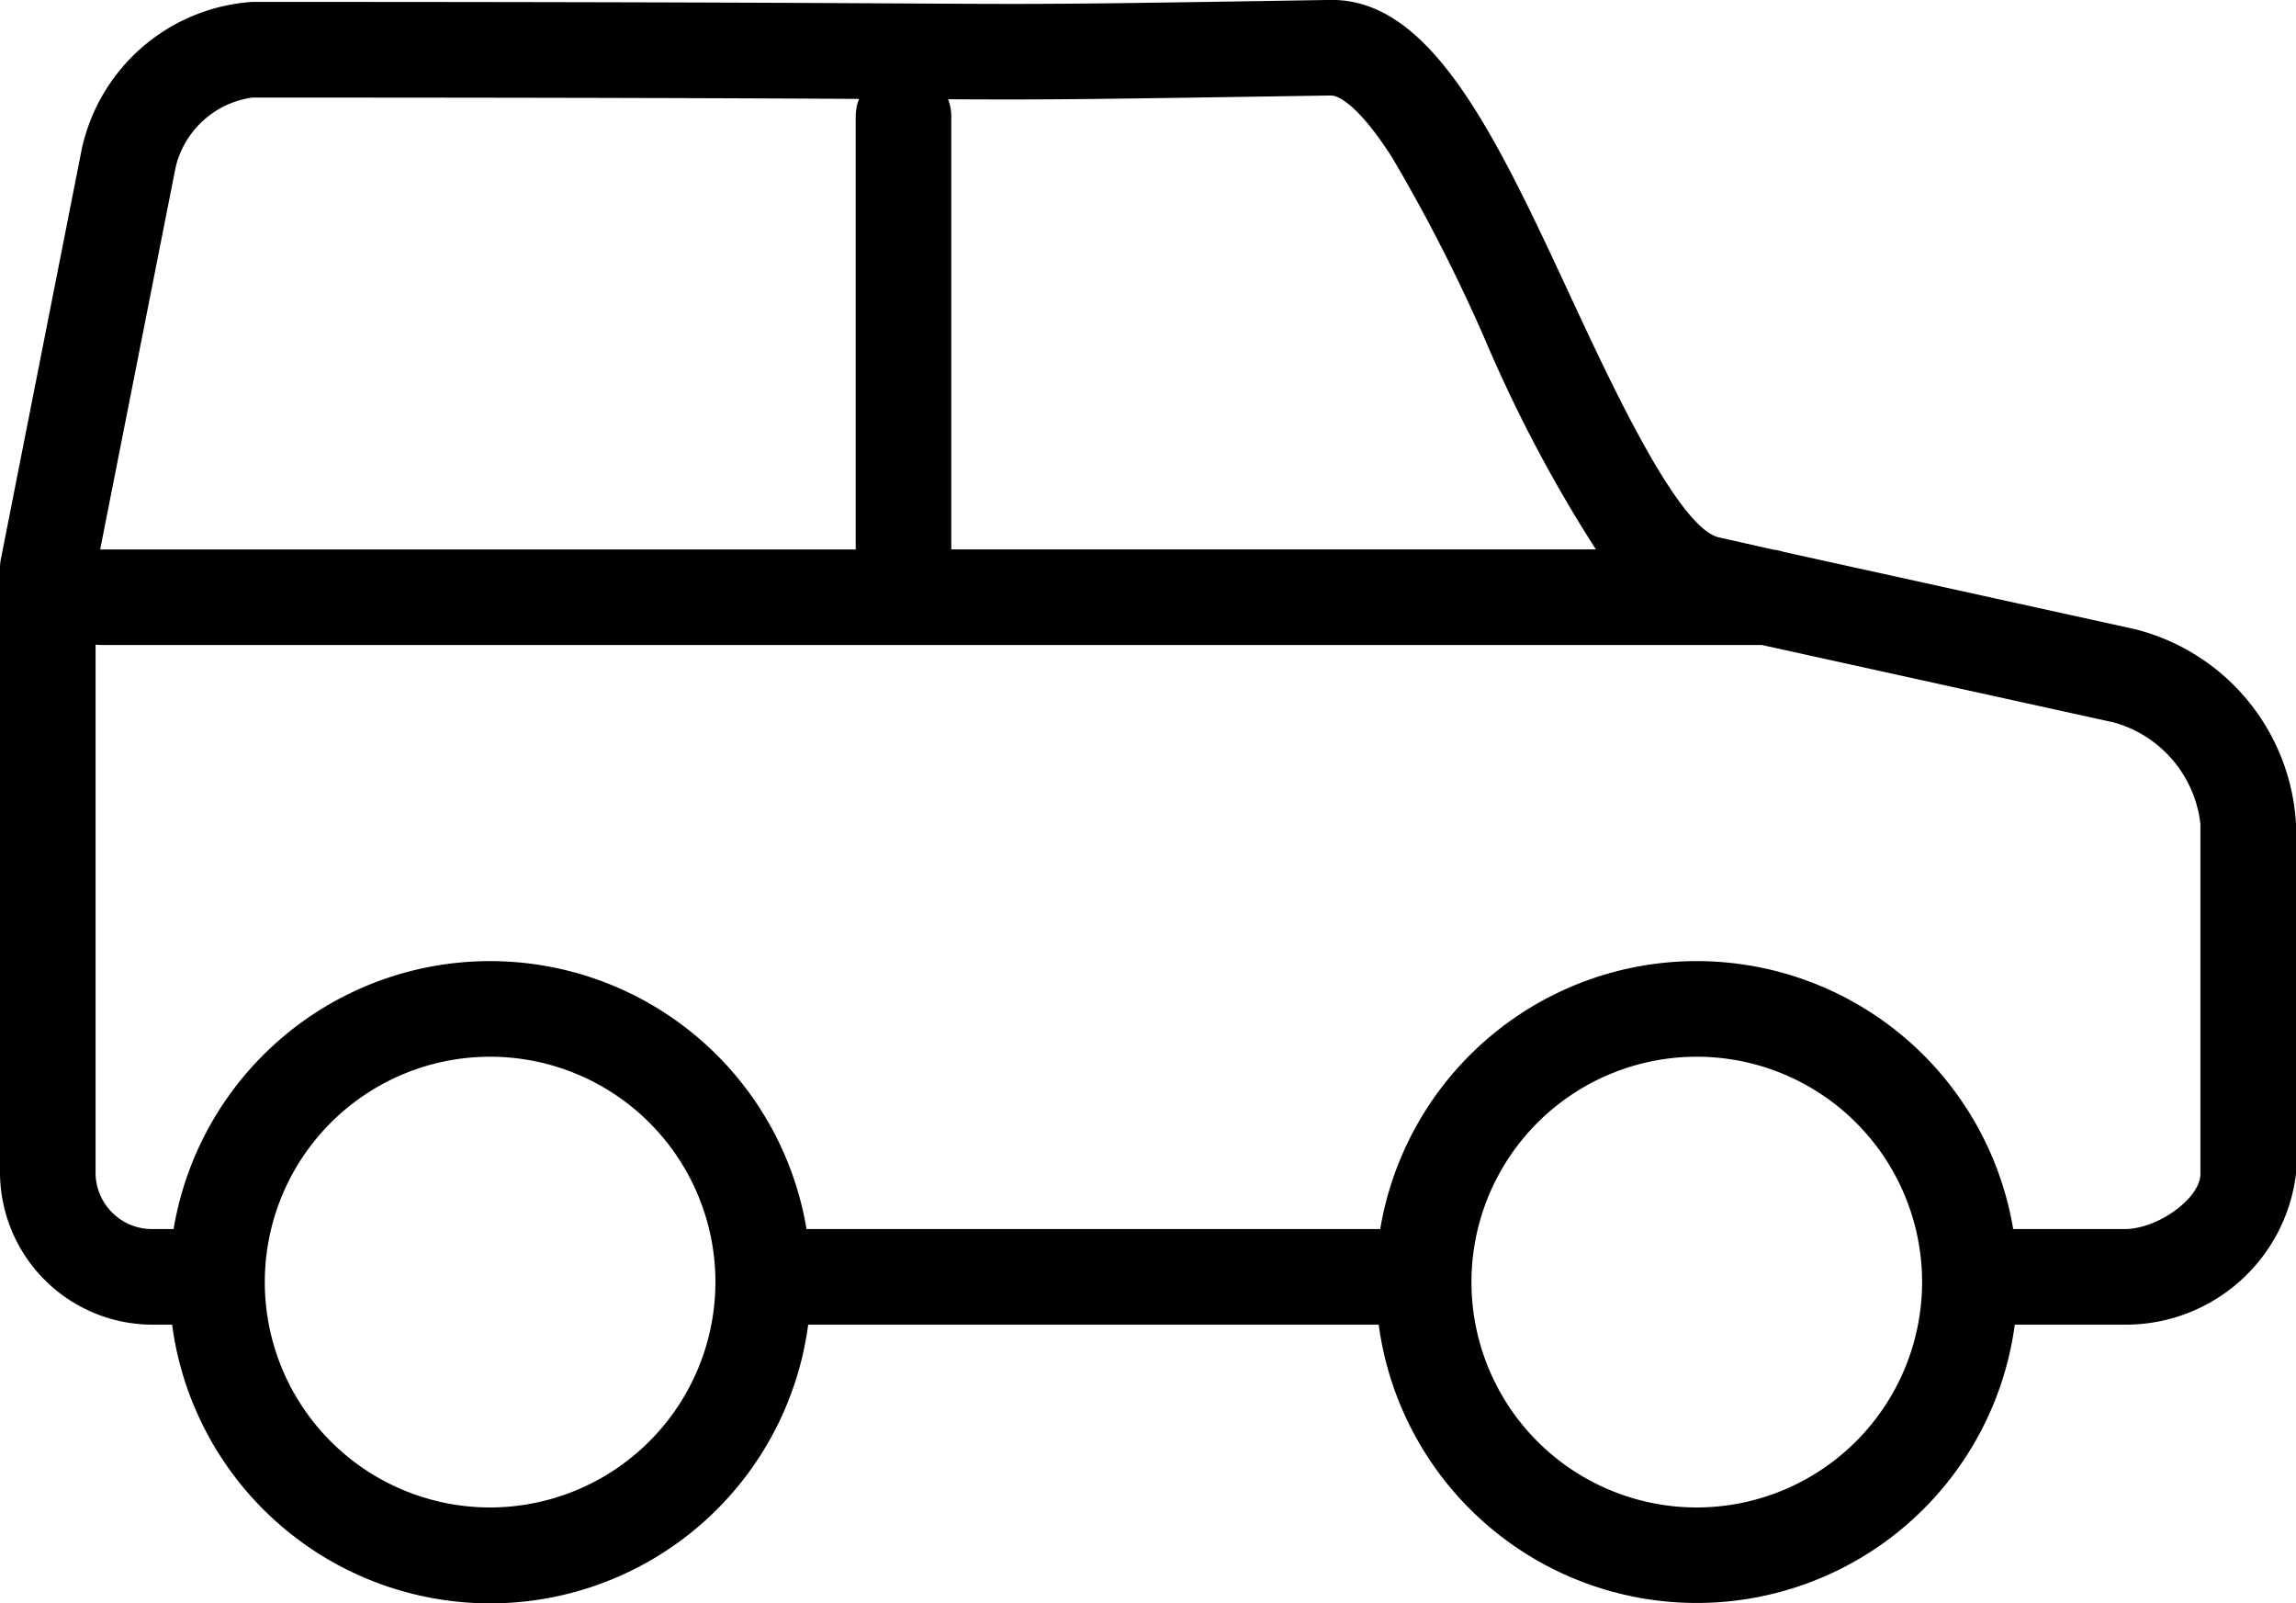 <svg id="Group_519" data-name="Group 519" xmlns="http://www.w3.org/2000/svg" xmlns:xlink="http://www.w3.org/1999/xlink" width="37.5" height="26.177" viewBox="0 0 37.5 26.177">
  <defs>
    <clipPath id="clip-path">
      <rect id="Rectangle_319" data-name="Rectangle 319" width="37.5" height="26.177"/>
    </clipPath>
  </defs>
  <g id="Group_518" data-name="Group 518" clip-path="url(#clip-path)">
    <path id="Path_511" data-name="Path 511" d="M34.861,10.273l-5.728-1.26a.781.781,0,0,0-.169-.037l-.888-.2c-.664-.146-1.757-2.5-2.409-3.9C24.452,2.261,23.4,0,21.756,0h-.03c-4.411.072-4.6.071-6.862.058C13.207.049,10.433.032,4.121.032a3.061,3.061,0,0,0-2.785,2.4L.015,9.126A.783.783,0,0,0,0,9.277V19.17a2.494,2.494,0,0,0,2.461,2.461h.35a5.24,5.24,0,0,0,10.389,0h9.318a5.241,5.241,0,0,0,10.389,0H34.7a2.8,2.8,0,0,0,2.8-2.461V13.456a3.482,3.482,0,0,0-2.639-3.183M21.752,1.562c.034,0,.354.023.987,1.014A27.289,27.289,0,0,1,24.25,5.534a23.048,23.048,0,0,0,1.815,3.438H15.537V1.9a.776.776,0,0,0-.052-.278c1.732.009,2.283,0,6.267-.062M2.868,2.735A1.5,1.5,0,0,1,4.121,1.594c5.366,0,8.172.012,9.91.022a.777.777,0,0,0-.055.287v7.07H1.636ZM8.005,24.616a3.68,3.68,0,1,1,3.68-3.68,3.685,3.685,0,0,1-3.68,3.68m19.707,0a3.68,3.68,0,1,1,3.681-3.68,3.684,3.684,0,0,1-3.681,3.68m8.227-5.446c0,.395-.694.9-1.238.9h-1.82a5.241,5.241,0,0,0-10.338,0h-9.37a5.241,5.241,0,0,0-10.338,0H2.461a.923.923,0,0,1-.9-.9V10.527a.788.788,0,0,0,.1.006H28.776l5.75,1.265a1.948,1.948,0,0,1,1.413,1.658Z" transform="translate(0 -0.001)"/>
  </g>
</svg>
